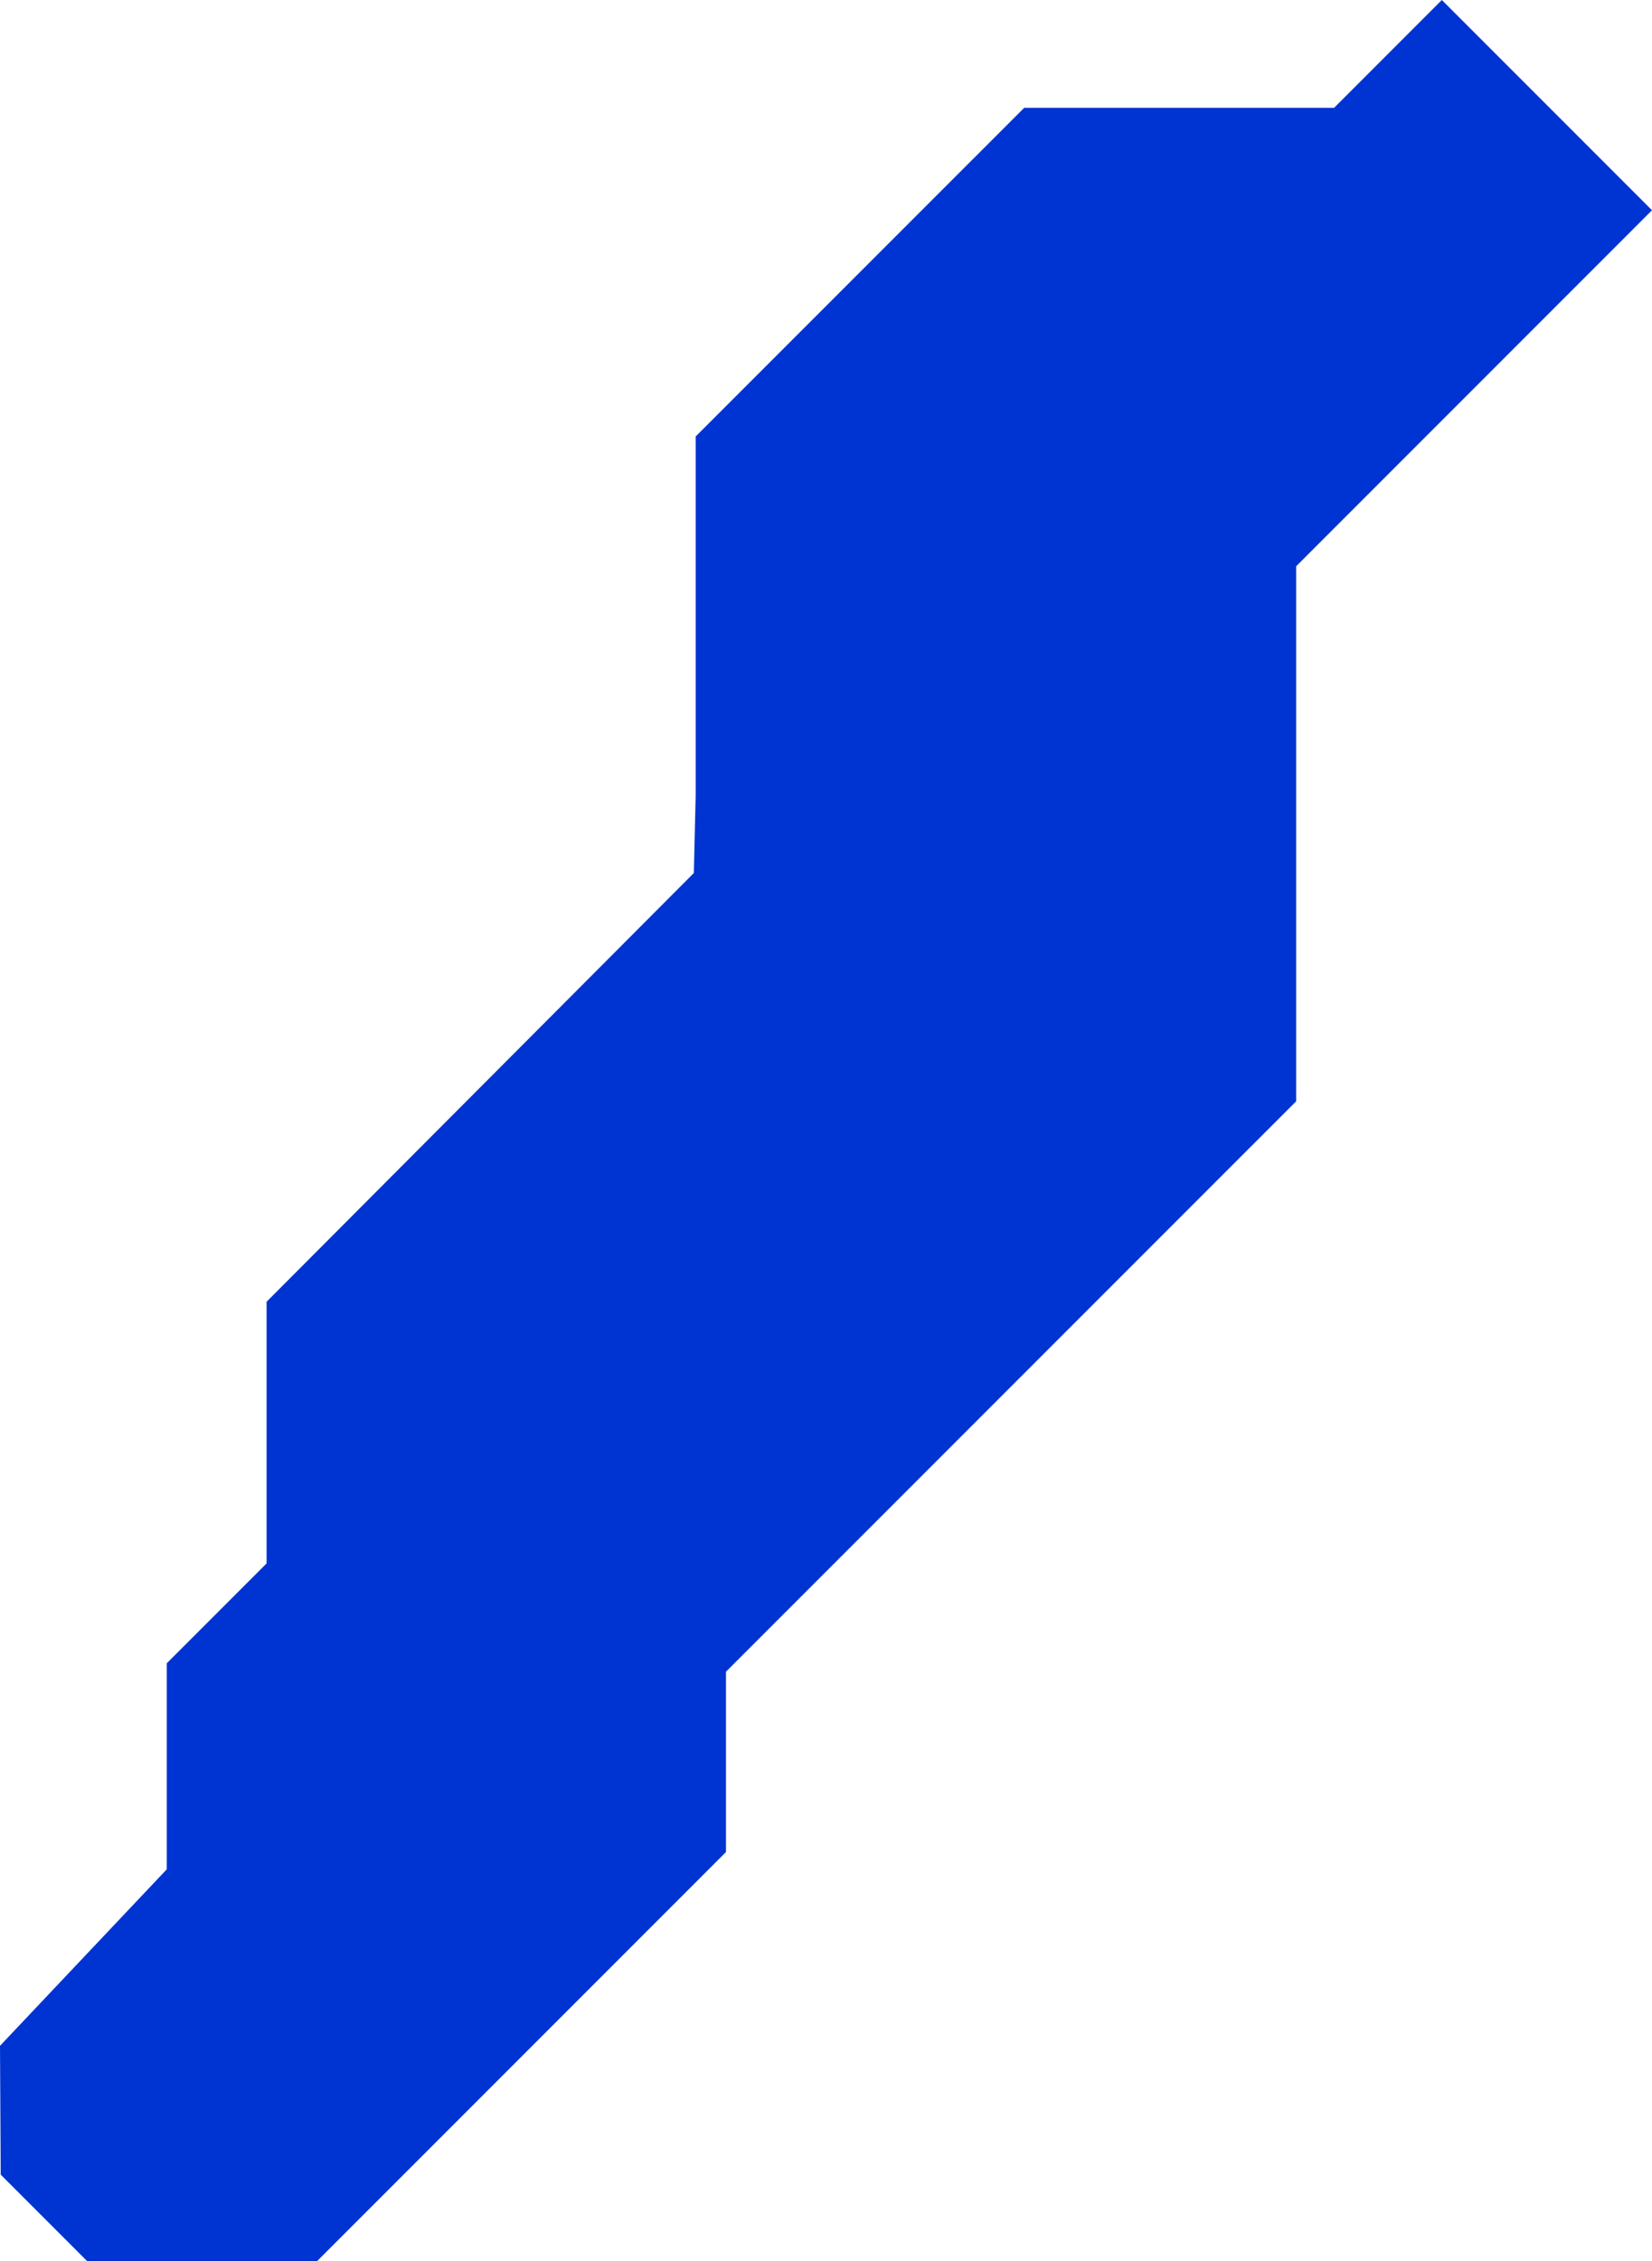 <?xml version="1.0" encoding="UTF-8"?>
<svg id="Layer_2" data-name="Layer 2" xmlns="http://www.w3.org/2000/svg" viewBox="0 0 415.38 568.28">
  <defs>
    <style>
      .cls-1 {
        fill: #0034d2;
      }
    </style>
  </defs>
  <g id="RHYTHM_CAMP" data-name="RHYTHM CAMP">
    <polygon class="cls-1" points="362.54 0 335.43 27.11 257.51 27.11 174.92 109.69 174.92 199.91 174.46 219.41 67.03 327.16 67.03 392.92 41.93 418.02 41.93 469.8 0 514.16 .18 546.54 21.92 568.28 79.72 568.28 182.54 465.46 182.54 420.14 325.91 276.78 325.91 142.31 415.38 52.84 362.54 0"/>
  </g>
</svg>